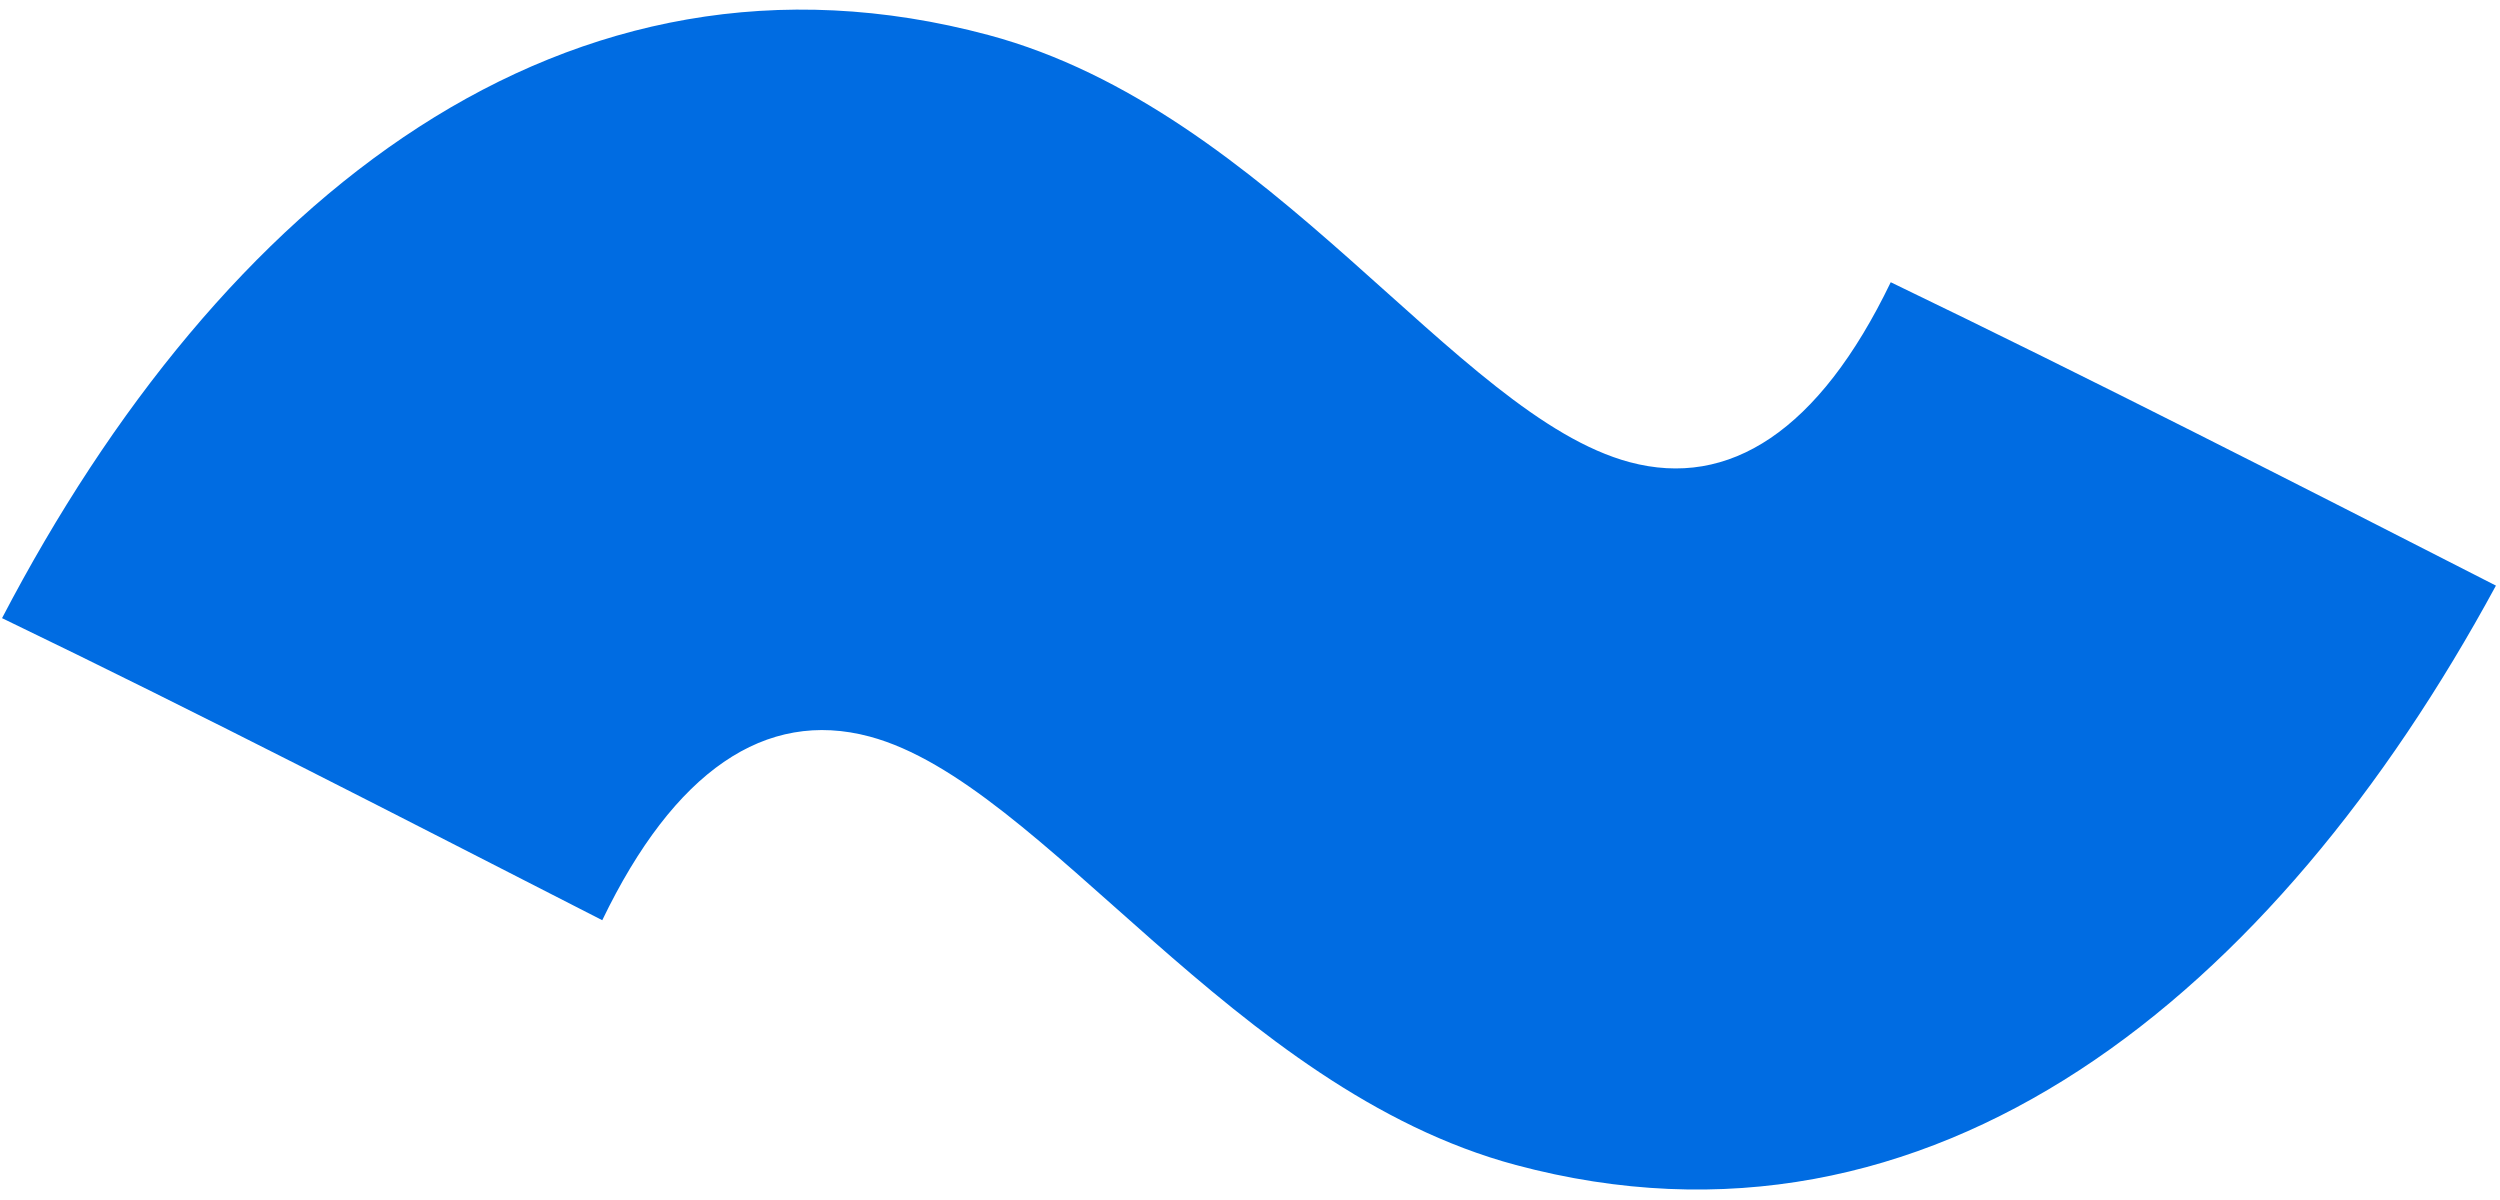 <svg width="175" height="84" viewBox="0 0 175 84" fill="none" xmlns="http://www.w3.org/2000/svg">
<path d="M0.143 43.27C15.459 13.912 39.649 -5.464 69.191 2.452C89.002 7.76 101.912 29.091 114.076 32.351C121.028 34.213 127.319 30.196 132.352 19.756C146.536 26.599 160.625 33.796 174.715 40.993C159.241 69.549 135.303 89.373 106.109 81.55C86.298 76.242 73.04 54.818 60.876 51.559C53.577 49.603 47.19 53.975 42.158 64.415C28.069 57.217 14.327 50.113 0.143 43.27Z" fill="#006CE2"/>
</svg>
